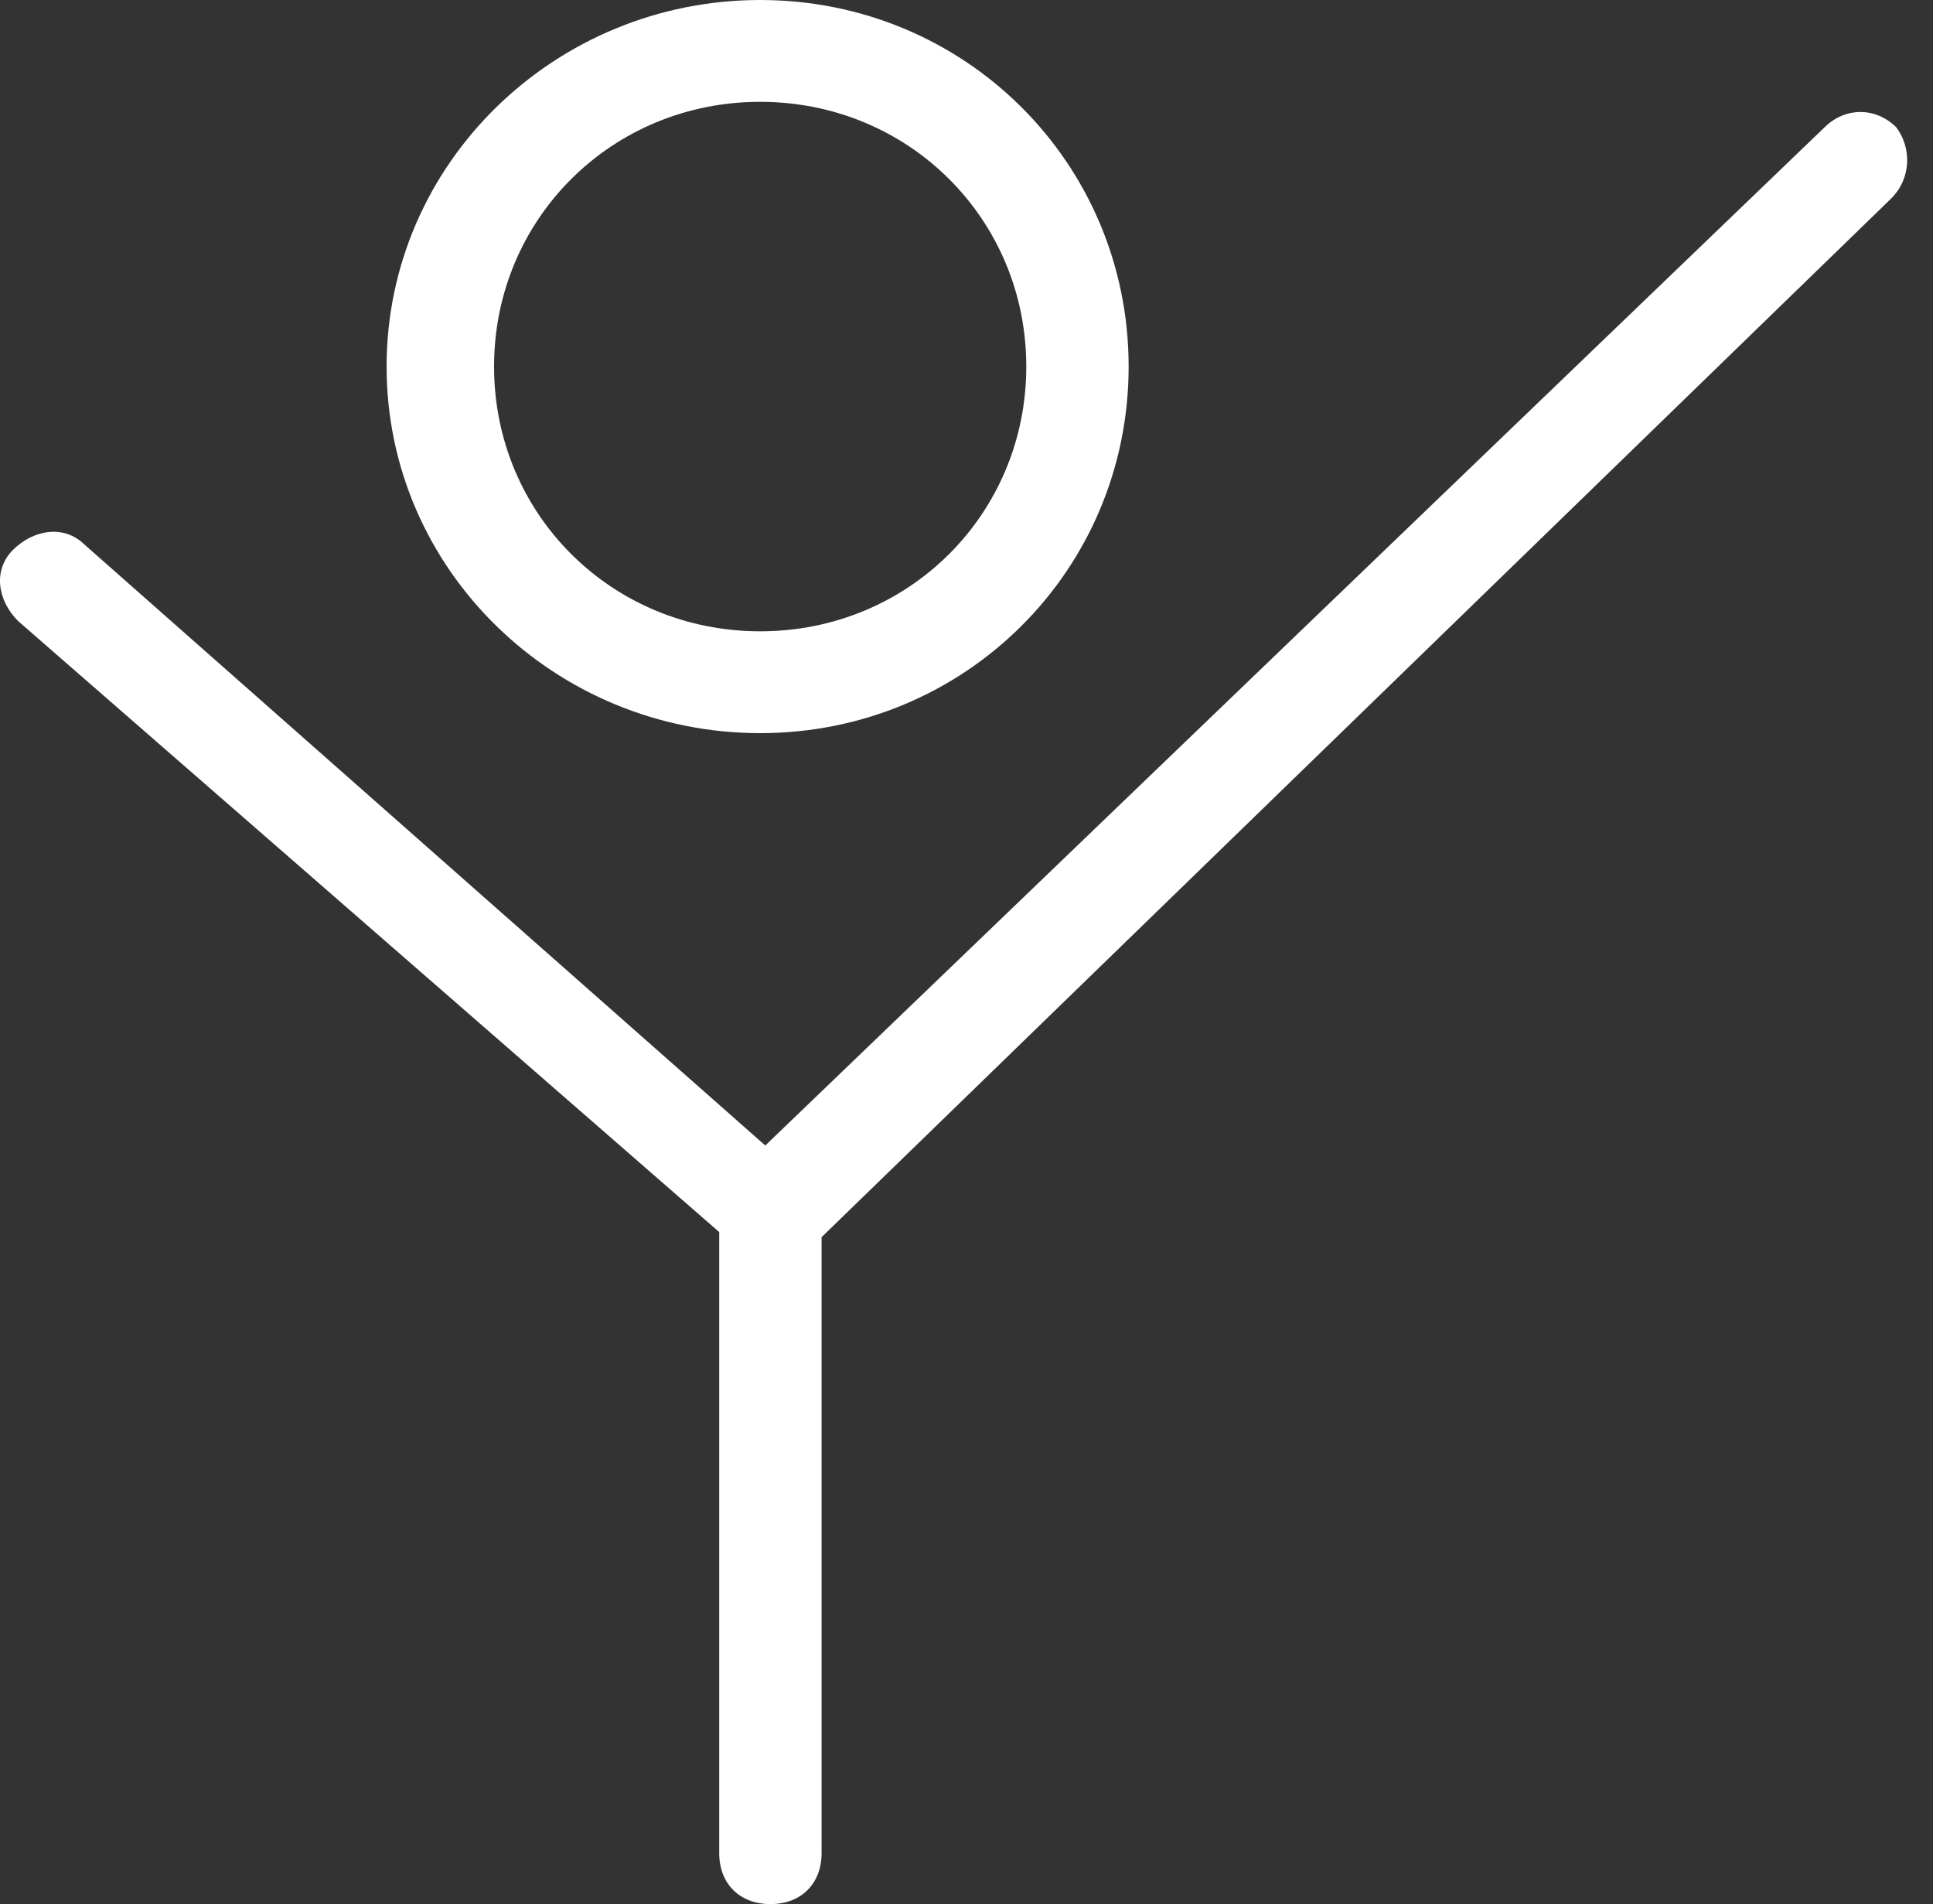 <svg width="66" height="65" viewBox="0 0 66 65" fill="none" xmlns="http://www.w3.org/2000/svg">
<rect x="0" y="0" width="66" height="65" fill="#333333" stroke="none"/>
<path d="M25.955 25.027C32.944 25.027 38.536 19.465 38.536 12.513C38.536 5.561 32.944 0 25.955 0C18.966 0 13.2 5.561 13.2 12.513C13.2 19.465 18.966 25.027 25.955 25.027ZM25.955 3.476C31.023 3.476 35.041 7.473 35.041 12.513C35.041 17.553 31.023 21.551 25.955 21.551C20.888 21.551 16.869 17.553 16.869 12.513C16.869 7.473 20.888 3.476 25.955 3.476Z" fill="white"/>
<path d="M64.745 4.345C64.046 3.65 62.998 3.65 62.299 4.345L26.13 39.104L2.891 18.596C2.192 17.901 1.144 18.075 0.445 18.77C-0.254 19.465 -0.079 20.508 0.62 21.203L24.557 42.059V63.262C24.557 64.305 25.256 65 26.305 65C27.353 65 28.052 64.305 28.052 63.262V42.233L64.57 6.778C65.269 6.083 65.269 5.04 64.745 4.345Z" fill="white"/>
</svg>
